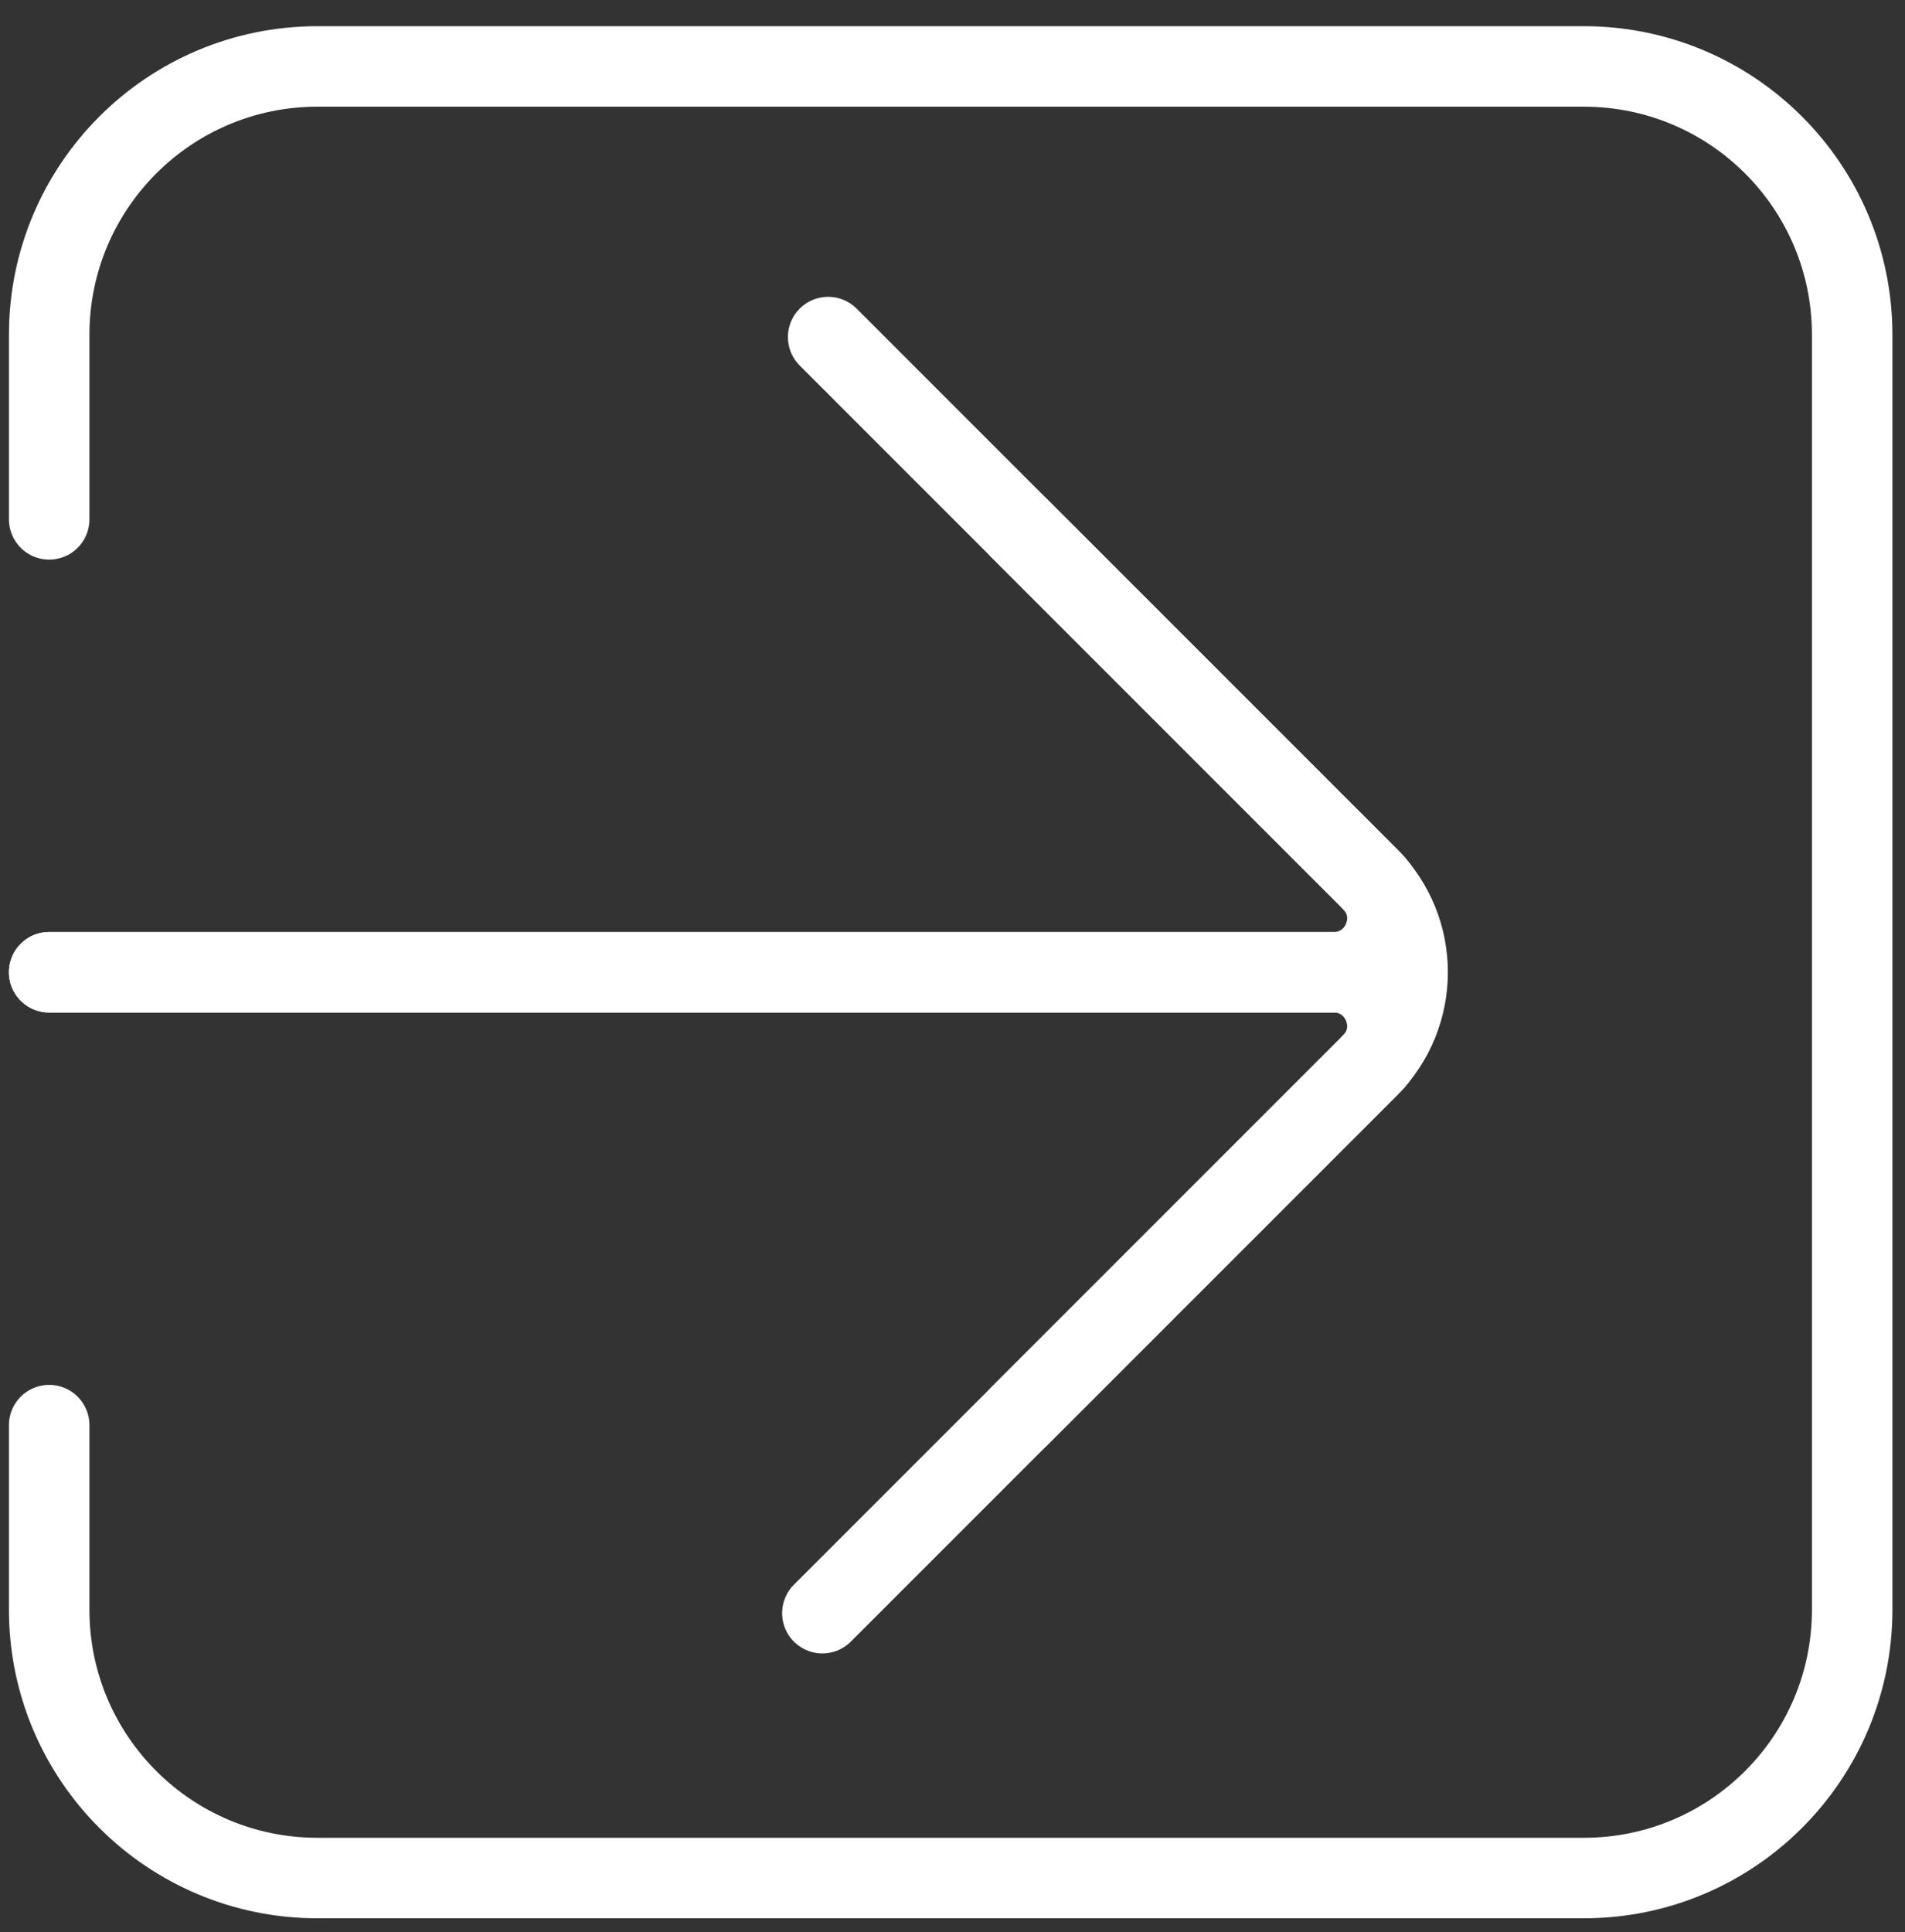 <svg width="71" height="72" viewBox="0 0 71 72" fill="none" xmlns="http://www.w3.org/2000/svg">
<rect x="0" y="0" width="71" height="72" fill="#333333" stroke="none"/>
<path d="M1.833 19.353V12.476C1.833 6.953 6.31 2.476 11.832 2.476H59.031C64.554 2.476 69.031 6.953 69.031 12.476V59.983C69.031 65.506 64.554 69.983 59.031 69.983H11.832C6.31 69.983 1.833 65.506 1.833 59.983V53.106" stroke="white" stroke-width="3" stroke-linecap="round"/>
<path d="M30.866 12.561L50.998 32.694C52.951 34.647 52.951 37.812 50.998 39.765L30.65 60.113" stroke="white" stroke-width="3" stroke-linecap="round"/>
<path d="M1.832 36.23L49.705 36.23C51.487 36.23 52.38 34.075 51.12 32.815L37.991 19.686" stroke="white" stroke-width="3" stroke-linecap="round"/>
<path d="M1.832 36.23L49.705 36.23C51.487 36.23 52.38 38.384 51.12 39.644L37.991 52.773" stroke="white" stroke-width="3" stroke-linecap="round"/>
</svg>
